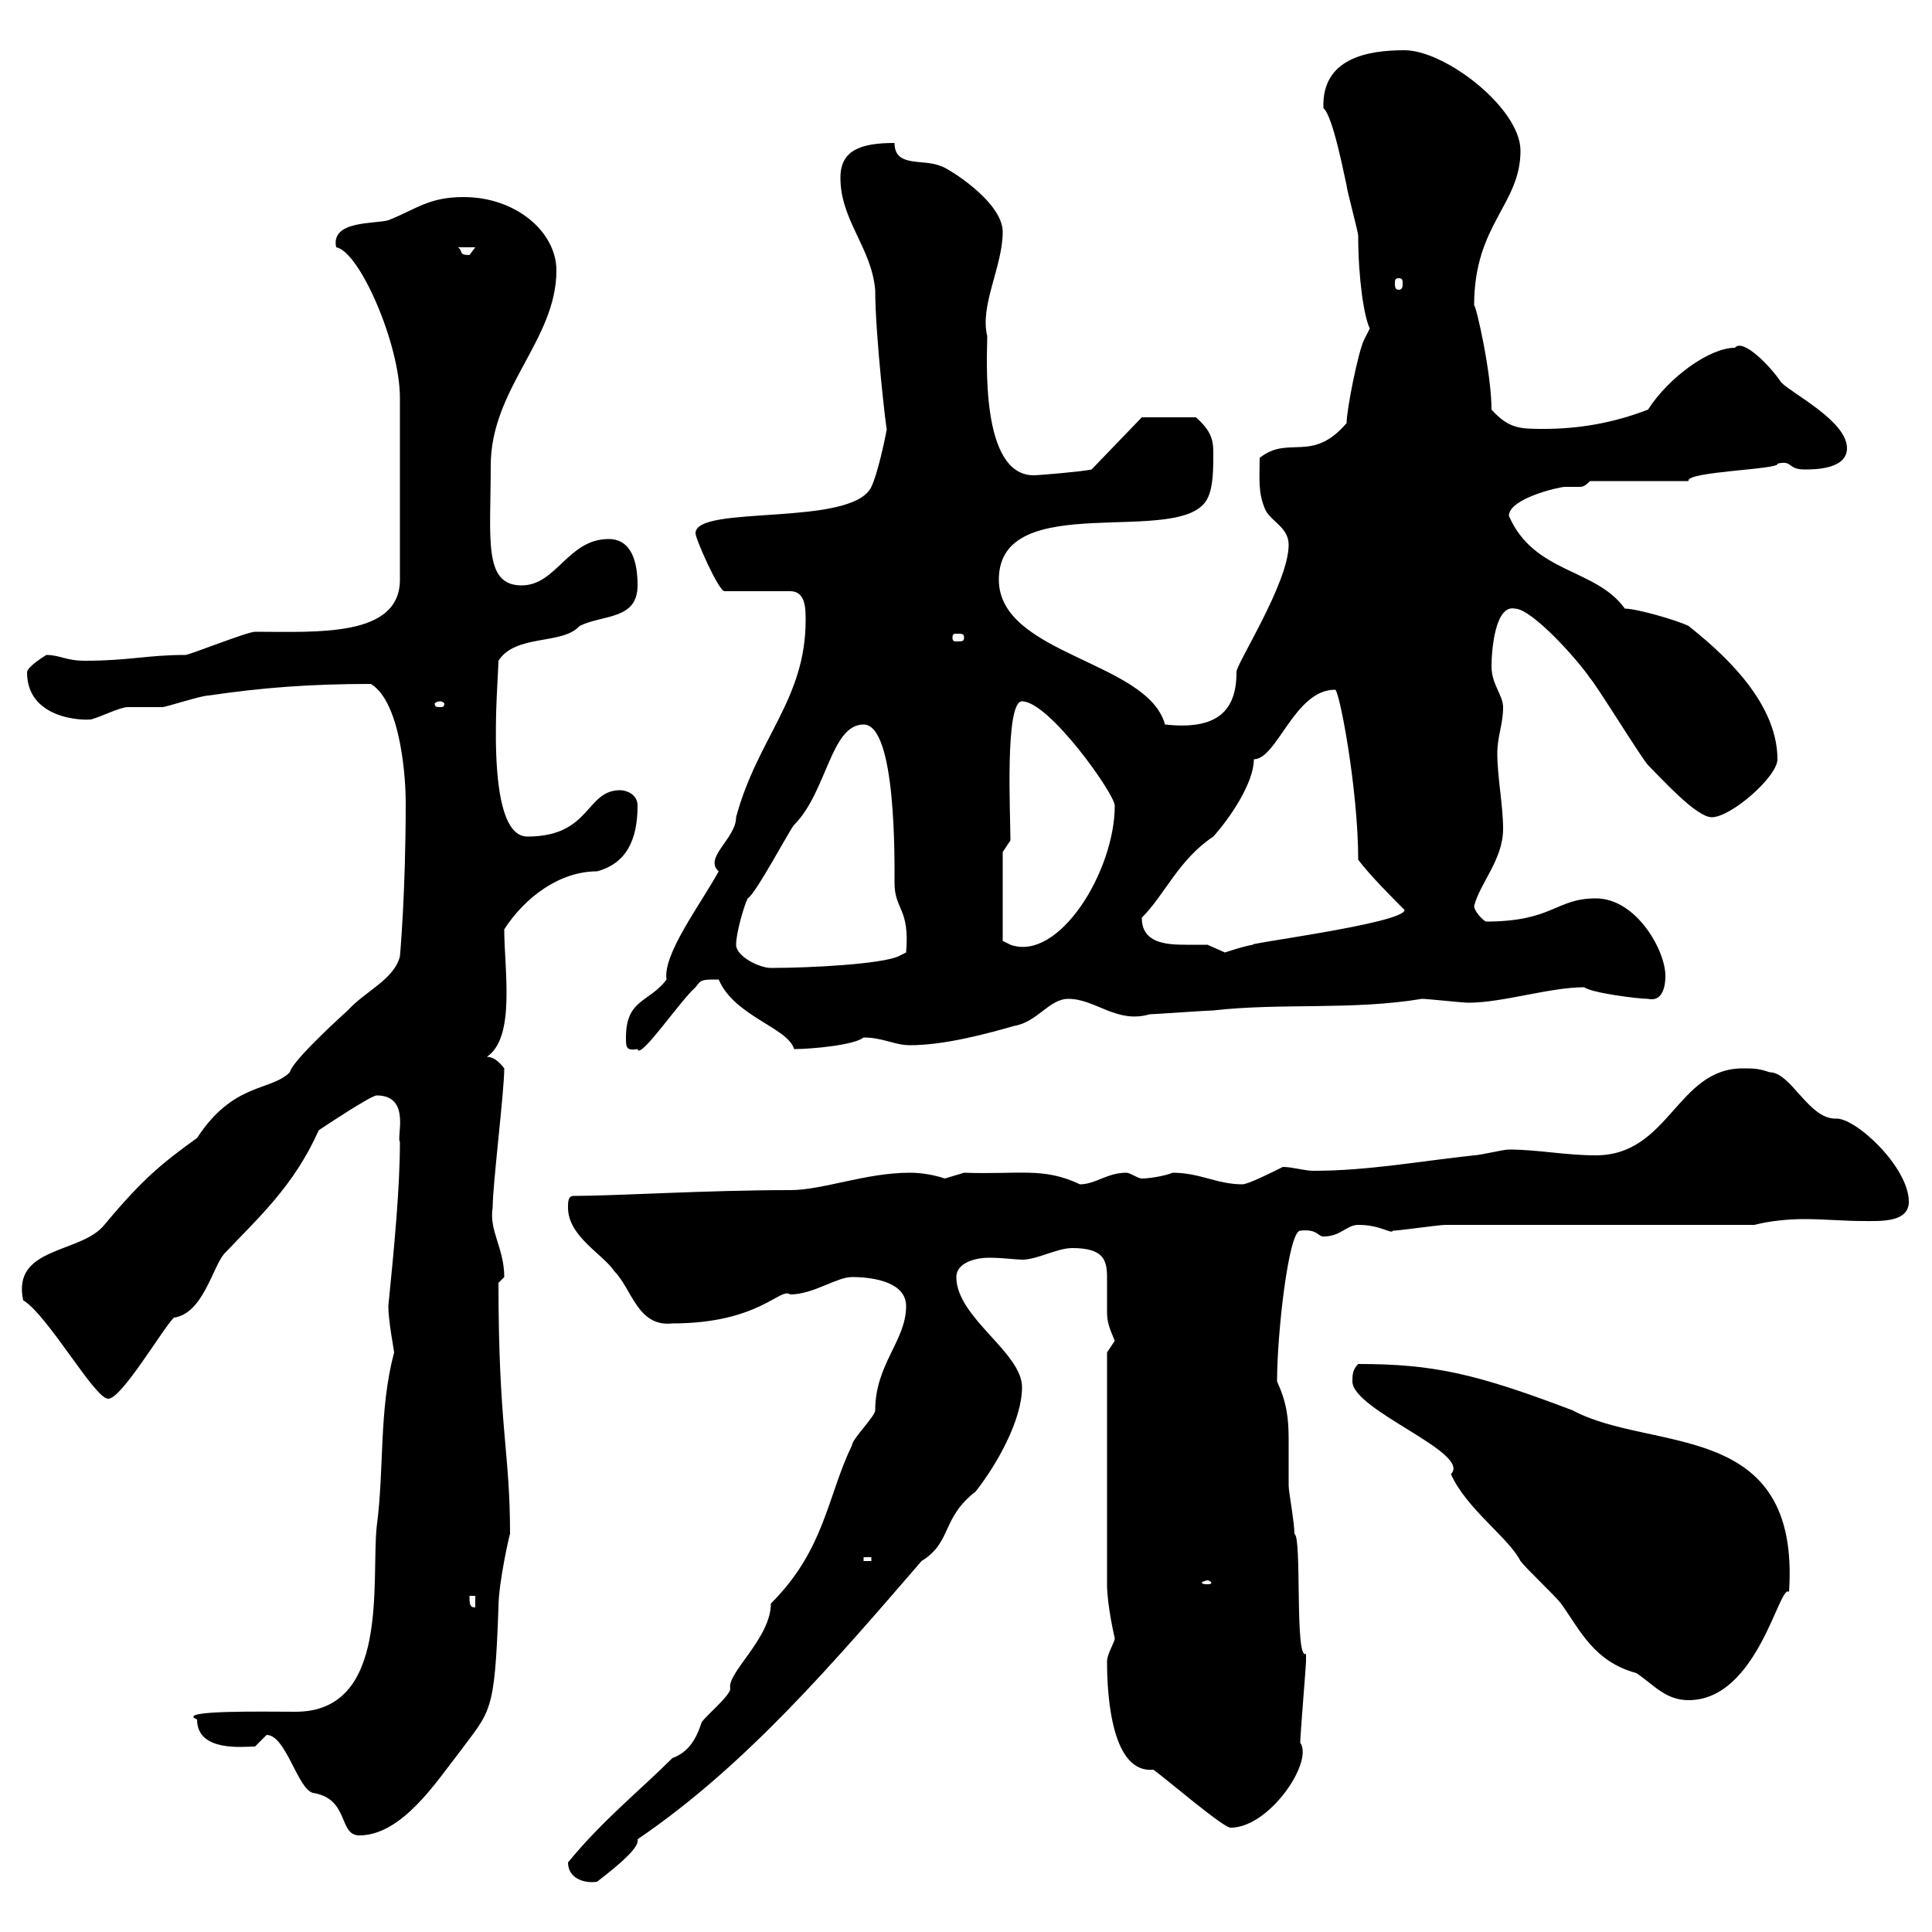 <svg xmlns="http://www.w3.org/2000/svg" xmlns:xlink="http://www.w3.org/1999/xlink" width="300" height="300"><path d="M88.20 289.20C88.20 291.60 90.60 292.50 92.70 292.20C96.60 289.20 99.30 286.80 99 285.60C115.80 274.20 129.60 258 143.10 242.40C147.90 239.40 146.10 235.80 151.50 231.60C154.80 227.40 158.70 220.50 158.70 215.40C158.70 210 148.50 204.60 148.50 198.30C148.50 196.20 151.20 195.30 153.60 195.30C155.70 195.30 157.80 195.60 158.70 195.60C161.10 195.60 164.10 193.80 166.50 193.80C171.30 193.80 171.90 195.60 171.90 198.30C171.90 200.10 171.90 201.90 171.90 203.70C171.90 205.20 172.20 206.10 173.10 208.20C173.10 208.20 171.90 210 171.90 210L171.90 246C171.90 249.30 173.10 254.40 173.10 254.40C173.10 255 171.90 256.80 171.90 258C171.90 264 172.80 275.40 179.10 274.80C181.20 276.30 189.90 283.80 191.10 283.80C197.10 283.80 204 273.60 201.90 270.60C201.90 269.40 202.80 258.60 202.80 258C202.80 258 202.80 258 202.80 256.80C201 258 202.20 238.50 201 238.20C201 236.40 200.10 231.60 200.10 230.70C200.10 228 200.10 225.60 200.10 223.50C200.10 220.20 199.80 217.80 198.30 214.50C198.30 207 200.10 191.10 201.90 191.10C204.60 190.80 204.60 192 205.50 192C208.20 192 209.10 190.20 210.90 190.20C214.50 190.20 216 191.70 216.30 191.10C217.20 191.10 223.50 190.20 224.40 190.20L272.40 190.20C274.80 189.60 277.50 189.30 280.20 189.30C283.20 189.30 286.50 189.60 289.20 189.60C291.90 189.60 296.40 189.90 296.40 186.60C296.40 181.20 288 173.40 285 173.70C280.80 173.70 278.10 166.50 274.80 166.50C273 165.90 272.40 165.90 270.60 165.90C260.40 165.90 259.20 179.40 247.80 179.40C243 179.40 238.80 178.50 234.30 178.50C233.40 178.50 229.80 179.40 228.90 179.40C220.50 180.30 212.40 181.80 204 181.80C202.50 181.80 200.70 181.20 199.20 181.20C197.40 182.10 193.80 183.90 192.90 183.90C189 183.90 186.30 182.10 182.10 182.10C180.60 182.70 178.20 183 177.30 183C176.70 183 175.50 182.10 174.90 182.10C171.90 182.10 170.10 183.90 167.70 183.90C162 181.20 158.40 182.40 149.70 182.10C149.70 182.10 146.70 183 146.70 183C146.70 183 144.30 182.10 141.30 182.10C134.40 182.10 127.80 184.80 122.70 184.80C109.80 184.80 95.40 185.70 89.10 185.70C88.20 185.70 88.20 186.60 88.20 187.50C88.20 192 93.60 194.70 95.40 197.40C98.10 200.10 99 206.10 104.40 205.50C117.90 205.50 121.20 199.80 122.70 201C126.30 201 129.90 198.30 132.30 198.30C135.90 198.30 140.70 199.20 140.70 202.80C140.70 208.20 135.90 211.80 135.90 219C135.90 219.90 132.30 223.50 132.30 224.40C128.40 232.50 128.10 240.60 119.70 249C119.70 254.40 112.80 259.80 113.40 262.20C113.40 263.40 108.90 267 108.90 267.60C108 270.30 106.80 272.10 104.40 273C99.30 278.10 93.60 282.60 88.20 289.20ZM41.40 269.40C44.40 269.40 46.20 277.80 48.60 278.40C54.30 279.30 52.50 285 55.80 285C62.40 285 67.80 276.60 71.10 272.40C76.20 265.50 76.80 266.40 77.40 249.60C77.40 245.70 79.20 237.90 79.20 238.20C79.20 225.30 77.40 221.70 77.40 199.20C77.40 199.20 78.30 198.30 78.30 198.30C78.30 193.80 75.90 191.10 76.50 187.50C76.50 183.90 78.30 169.50 78.30 165.90C77.40 164.70 76.50 164.10 75.60 164.10C80.10 161.10 78.30 150.60 78.30 144.30C81.60 139.20 87 135.30 92.70 135.30C97.20 134.10 99 130.50 99 125.10C99 123.30 97.20 122.70 96.30 122.70C90.90 122.70 91.80 129.90 81.90 129.90C75 129.90 77.40 105.60 77.40 102.60C80.10 98.40 87.30 100.20 90 97.20C93.60 95.40 99 96.30 99 90.90C99 87.30 98.10 83.70 94.50 83.70C88.20 83.70 86.40 90.90 81 90.90C75 90.90 76.20 83.70 76.20 72.30C76.20 60.30 86.40 52.80 86.40 42C86.40 36 80.10 30.60 72 30.60C66.60 30.60 64.80 32.40 60.30 34.20C58.20 34.80 51.30 34.20 52.20 38.40C55.80 39 62.10 53.40 62.10 61.80L62.10 90C62.10 99 49.20 98.10 39.60 98.10C38.40 98.10 29.40 101.70 28.80 101.70C22.80 101.70 20.10 102.60 13.20 102.60C10.20 102.60 9.30 101.70 7.20 101.70C7.20 101.70 4.20 103.50 4.20 104.40C4.20 112.50 15 111.90 14.40 111.60C15 111.60 18.60 109.80 19.80 109.80C20.40 109.80 24 109.80 25.20 109.80C25.80 109.80 31.20 108 32.40 108C40.50 106.80 48 106.20 57.60 106.20C62.40 109.20 63 121.50 63 124.50C63 138.90 62.10 148.50 62.10 148.50C61.20 152.10 56.70 153.90 54 156.90C51 159.60 45.30 165 45 166.50C42 169.50 36.30 168 30.60 176.70C25.20 180.60 22.20 183 16.20 190.20C12.60 194.70 1.80 193.50 3.60 201.90C7.50 204.30 14.70 217.20 16.80 217.20C18.90 217.20 25.20 206.40 27 204.60C31.50 204 33 196.80 34.80 194.70C40.20 189 45.60 184.20 49.50 175.50C50.40 174.90 57.60 170.10 58.50 170.10C63.90 170.10 61.50 176.70 62.10 177.30C62.10 184.50 61.20 193.80 60.30 202.80C60.30 205.20 61.20 209.70 61.20 210C58.80 219 59.70 228 58.50 237C57.60 245.40 60.60 265.80 45.90 265.80C41.40 265.80 27 265.50 30.60 267C30.60 272.10 37.80 271.20 39.60 271.20C39.60 271.20 41.40 269.40 41.40 269.40ZM236.10 242.40C237 243.60 241.50 247.80 242.40 249C245.40 253.20 247.50 258 254.10 259.80C256.80 261.60 258.60 264 262.20 264C273 264 276.30 245.70 277.80 247.20C279.60 220.20 256.50 225.60 244.20 219C229.20 213.30 222.60 211.80 210.90 211.80C210 212.70 210 213.60 210 214.50C210 219 228.60 225.60 225.30 228.90C227.70 234.30 234.30 238.80 236.10 242.40ZM72.90 247.80L73.80 247.80L73.80 249.60C72.90 249.60 72.90 249 72.90 247.80ZM187.50 245.40C187.80 245.40 188.10 245.70 188.10 245.70C188.10 246 187.80 246 187.50 246C187.20 246 186.60 246 186.60 245.70C186.60 245.70 187.20 245.40 187.50 245.40ZM134.10 241.80L135.30 241.80L135.30 242.40L134.10 242.40ZM97.20 161.10C97.20 162.60 97.20 163.20 99 162.90C99.30 164.70 105.60 155.40 108 153.30C108.90 152.10 108.90 152.10 111.60 152.10C114 157.80 122.40 159.60 123.30 162.90C126 162.90 132.60 162.30 134.10 161.10C137.10 161.10 138.90 162.30 141.30 162.30C146.70 162.30 153.30 160.50 157.50 159.30C161.10 158.70 162.90 155.10 165.90 155.10C170.10 155.10 173.40 159 178.50 157.50C179.10 157.50 187.50 156.90 188.40 156.90C198.90 155.70 210 156.90 220.80 155.10C221.70 155.10 227.10 155.70 228 155.70C233.40 155.70 240.60 153.30 246 153.30C247.20 154.20 254.40 155.10 255.90 155.10C258.60 155.70 258.60 152.10 258.60 151.50C258.60 147.60 254.10 139.50 247.80 139.50C241.50 139.50 241.20 143.10 230.70 143.10C229.80 142.50 228.90 141.30 228.90 140.70C229.80 137.10 233.40 133.50 233.40 128.70C233.40 125.10 232.50 120.60 232.50 117C232.50 114.30 233.40 112.50 233.40 109.80C233.40 108 231.60 106.20 231.60 103.50C231.60 100.80 232.20 93.90 235.20 94.50C237.90 94.50 245.10 102.60 246.90 105.30C247.80 106.20 255 117.90 255.90 118.80C258 120.90 263.40 126.90 265.80 126.90C268.80 126.90 276 120.60 276 117.90C276 108.60 266.70 100.80 262.20 97.20C260.40 96.30 254.10 94.50 252.30 94.50C247.80 88.20 238.20 89.10 234.30 80.10C234.30 77.40 242.10 75.60 243 75.60C243.60 75.60 244.20 75.60 245.10 75.60C245.70 75.60 246 75.60 246.90 74.70L262.20 74.70C261.60 73.20 276.60 72.90 276 72C278.40 71.40 277.50 72.90 280.20 72.90C281.70 72.90 286.80 72.90 286.80 69.60C286.80 65.40 278.40 61.20 276.60 59.40C274.80 56.70 270.60 52.50 269.40 54C265.50 54 259.20 58.50 255.90 63.60C250.50 65.70 245.10 66.60 239.70 66.60C236.10 66.60 234.30 66.60 231.60 63.60C231.60 57.90 229.20 47.40 228.90 47.40C228.90 34.80 236.10 31.80 236.10 23.40C236.10 16.80 224.40 7.80 218.10 7.80C212.40 7.80 205.20 9 205.50 16.80C207 18 208.80 27.60 209.10 28.80C209.10 29.40 210.90 36 210.90 36.60C210.90 43.20 211.80 49.20 212.70 51C212.70 51 211.80 52.80 211.80 52.80C210.90 54.60 209.10 63.60 209.10 65.70C203.70 72 200.10 67.50 195.60 71.10C195.60 74.40 195.30 76.50 196.50 79.20C197.40 81 200.10 81.90 200.10 84.60C200.10 90.60 191.70 103.50 192 104.40C192 110.40 189 113.40 180.90 112.50C178.20 102.60 155.10 101.70 155.10 90C155.10 75.60 183.60 85.20 187.50 77.40C188.40 75.60 188.40 72.90 188.40 70.20C188.40 68.40 188.10 66.90 185.70 64.80L177.30 64.80L169.50 72.90C168.30 73.20 161.40 73.80 160.50 73.80C152.10 73.80 153.30 55.20 153.30 52.20C152.10 47.40 155.70 41.40 155.70 36C155.70 31.20 146.70 25.80 146.10 25.80C143.40 24.60 138.90 26.10 138.90 22.20C133.50 22.20 130.50 23.40 130.50 27.60C130.50 34.20 135.30 38.40 135.90 45C135.90 52.20 137.70 67.50 137.70 66.60C137.40 68.40 136.20 73.80 135.30 75.60C132.30 81.90 108 78.30 108 82.80C108 83.70 111.60 91.80 112.50 91.80L122.70 91.80C125.10 91.80 125.10 94.50 125.10 96.30C125.10 108.60 117.60 114.60 114.30 126.90C114.30 130.20 109.20 133.20 111.60 135.30C108.60 140.70 102.90 148.20 103.50 152.10C100.80 155.70 97.20 155.10 97.20 161.10ZM114.30 146.70C114.30 144.90 115.50 140.70 116.10 139.50C117.30 138.90 122.70 128.70 123.30 128.10C128.40 123 129 112.50 134.10 112.50C139.20 112.50 138.90 133.80 138.90 137.10C138.90 141.30 141.30 141 140.70 147.90L139.50 148.50C136.80 149.70 126 150.30 119.70 150.30C117.90 150.30 114.30 148.50 114.30 146.70ZM177.30 142.50C180.90 138.90 183 133.50 188.40 129.90C191.10 126.90 194.70 121.50 194.70 117.90C198.30 117.90 201 107.10 207.30 107.10C207.90 106.80 210.90 122.40 210.90 133.50C212.70 135.90 216.30 139.50 218.10 141.30C218.10 143.40 192 146.70 194.70 146.70C193.80 146.70 190.20 147.90 190.20 147.90C190.20 147.90 187.50 146.70 187.50 146.70C186.60 146.70 185.40 146.70 184.20 146.70C180.90 146.70 177.30 146.40 177.30 142.50ZM155.70 132.30L156.90 130.50C156.90 126.60 156 108.90 158.70 108.90C162.90 108.90 173.10 123.30 173.10 125.10C173.10 135.30 164.40 149.40 156.90 146.70C156.90 146.70 155.70 146.10 155.70 146.10ZM68.40 108.90C68.70 108.90 69 109.20 69 109.20C69 109.80 68.70 109.80 68.40 109.80C67.80 109.80 67.50 109.80 67.50 109.20C67.50 109.20 67.80 108.90 68.40 108.90ZM149.70 99C149.70 99.60 149.40 99.60 148.50 99.60C148.20 99.60 147.90 99.60 147.90 99C147.90 98.40 148.20 98.40 148.50 98.40C149.40 98.40 149.70 98.40 149.70 99ZM217.20 43.20C217.80 43.20 217.80 43.50 217.80 44.10C217.80 44.40 217.80 45 217.20 45C216.60 45 216.60 44.40 216.60 44.10C216.60 43.50 216.60 43.20 217.20 43.20ZM71.10 38.40L73.80 38.40C73.80 38.40 72.90 39.60 72.90 39.60C71.10 39.60 72 39 71.10 38.40Z"/></svg>